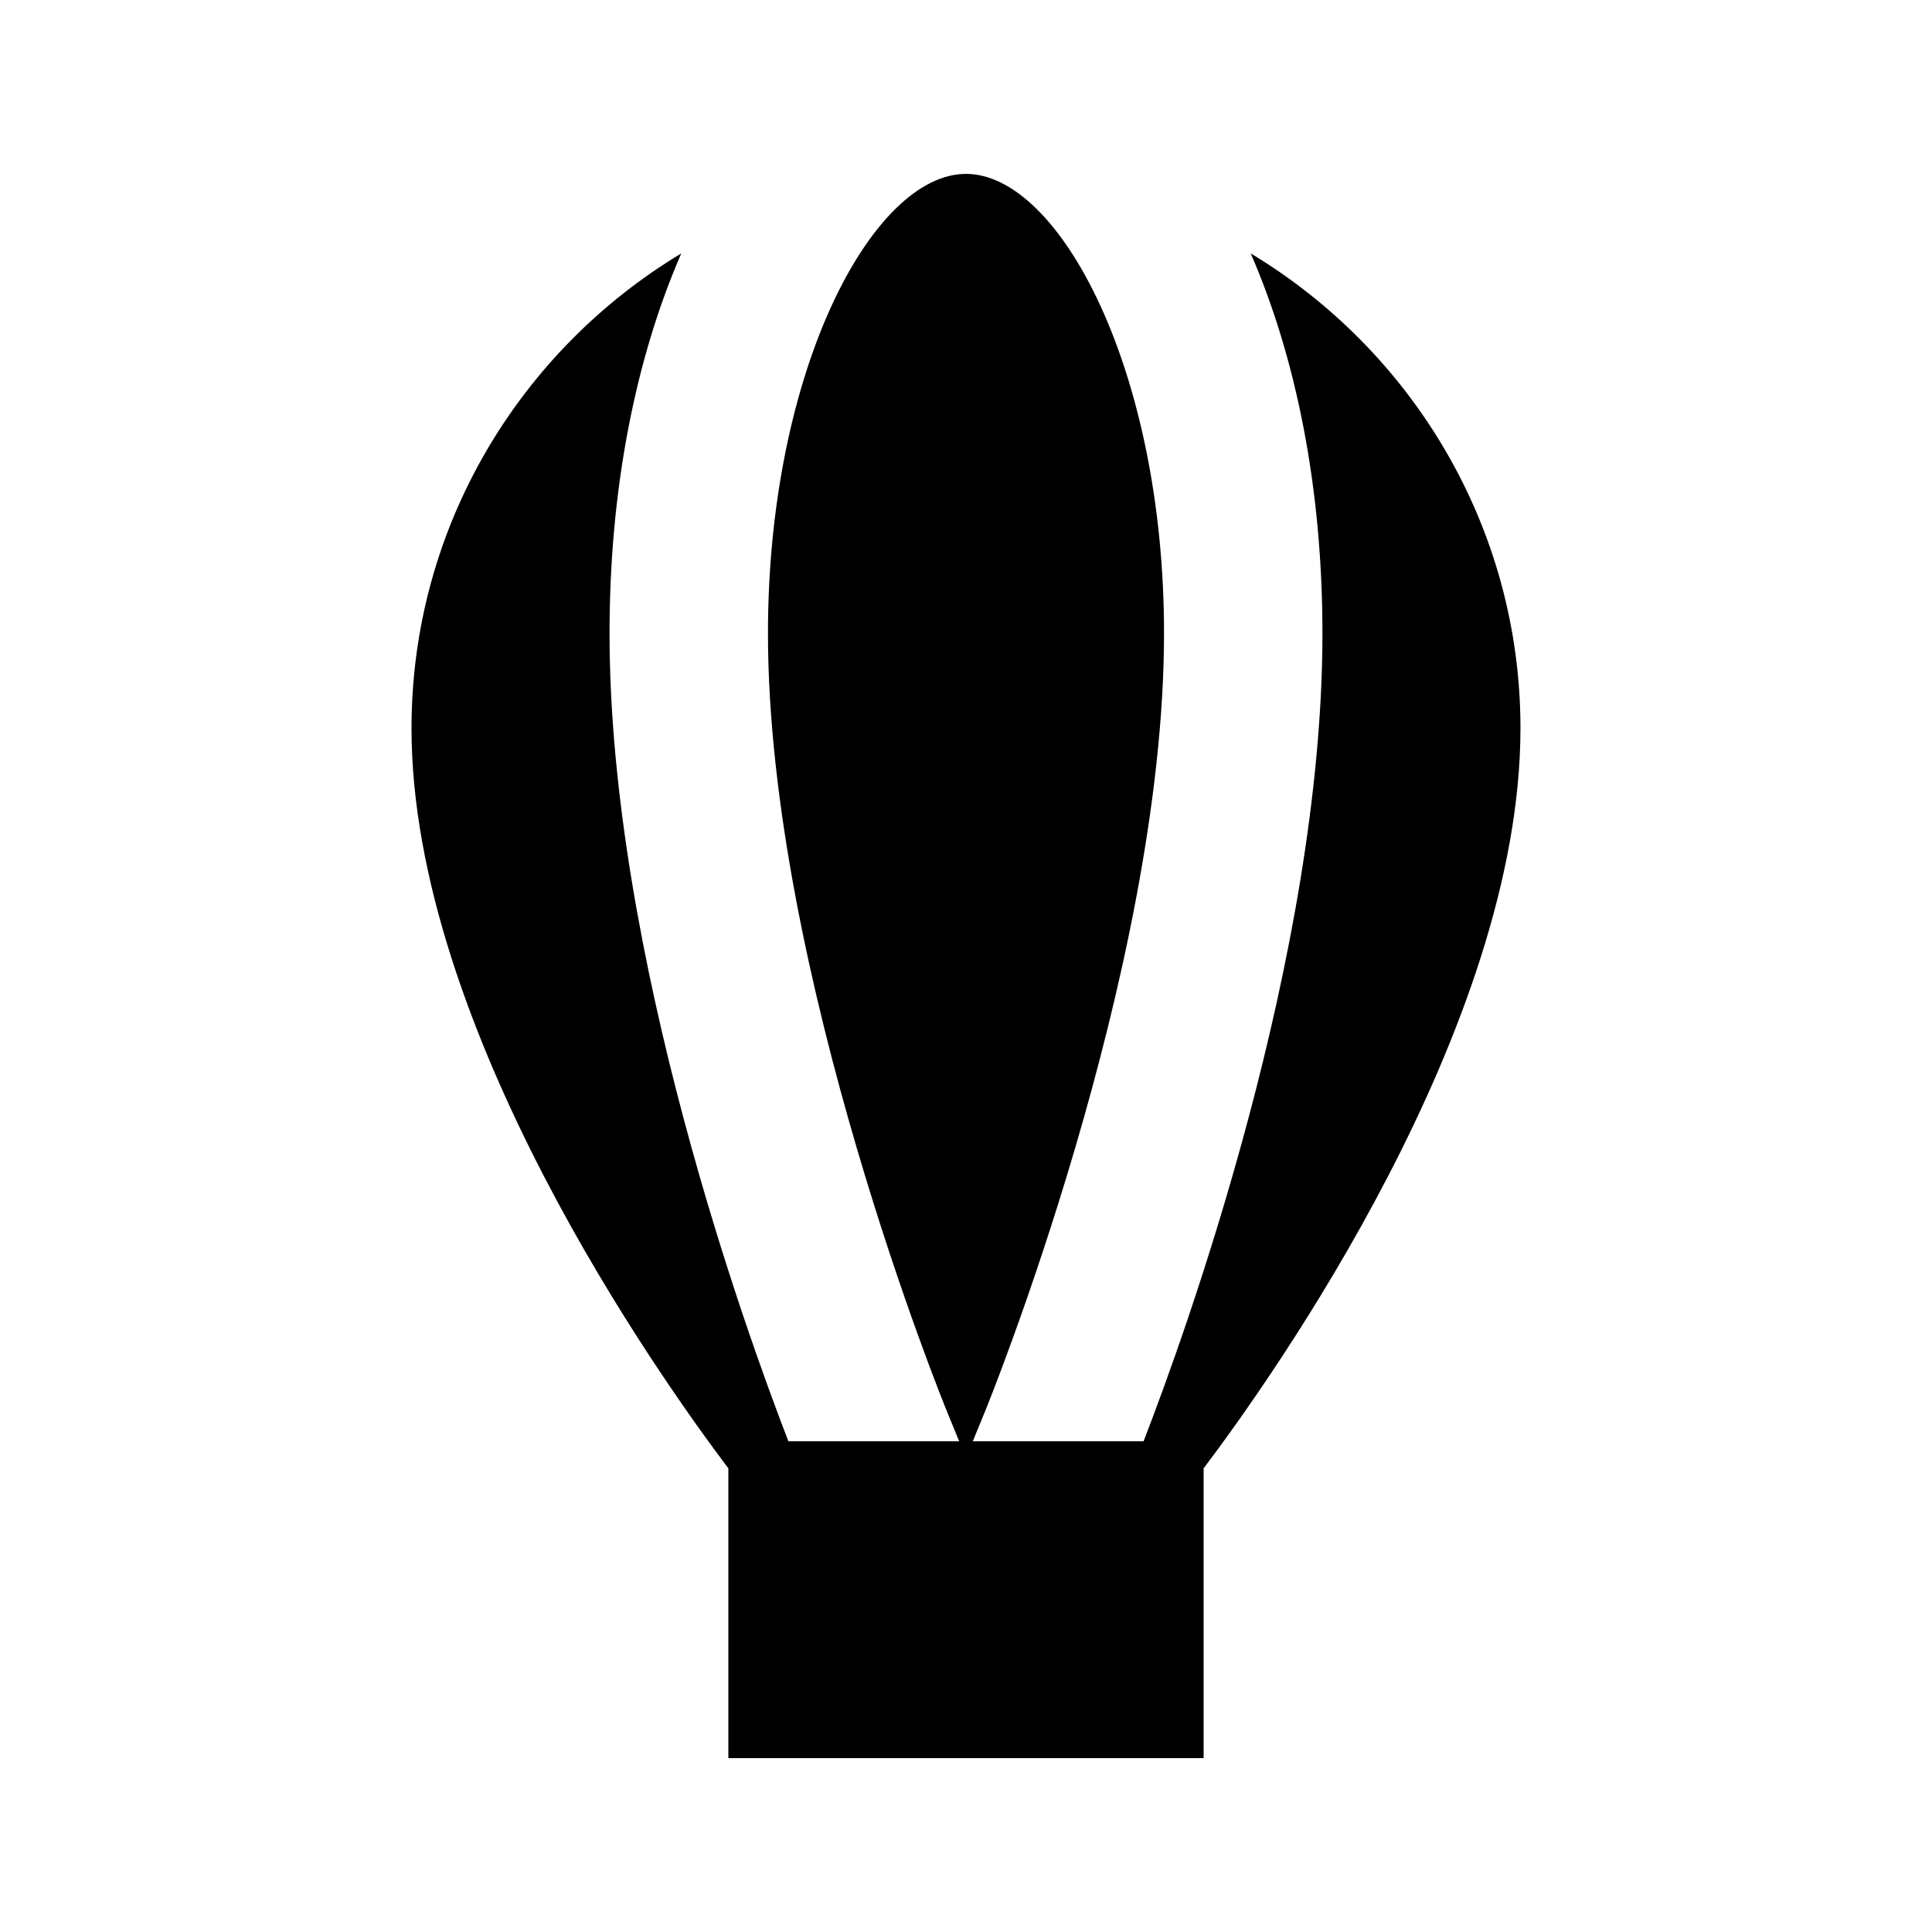 <?xml version="1.0" encoding="UTF-8"?>
<!-- Uploaded to: ICON Repo, www.svgrepo.com, Generator: ICON Repo Mixer Tools -->
<svg fill="#000000" width="800px" height="800px" version="1.1" viewBox="144 144 512 512" xmlns="http://www.w3.org/2000/svg">
 <path d="m546.94 337.02c0-53.426-28.758-100.15-71.496-125.87 11.965 27.438 19.016 62.012 19.016 100.68 0 85.355-36.48 185.93-47.398 214.12h-45.258l3.273-7.996c0.484-1.156 47.402-116.34 47.402-206.12 0-69.695-27.711-121.75-52.48-121.75-24.773 0-52.48 52.059-52.48 121.75 0 89.973 46.918 204.96 47.398 206.12l3.273 7.996h-45.258c-10.914-28.191-47.398-128.76-47.398-214.12 0-38.668 7.051-73.242 19.02-100.68-42.742 25.719-71.5 72.445-71.5 125.87 0 79.434 65.703 171.9 83.969 196.11v76.789h125.95v-76.789c18.262-24.203 83.965-116.65 83.965-196.11" fill-rule="evenodd"/>
</svg>